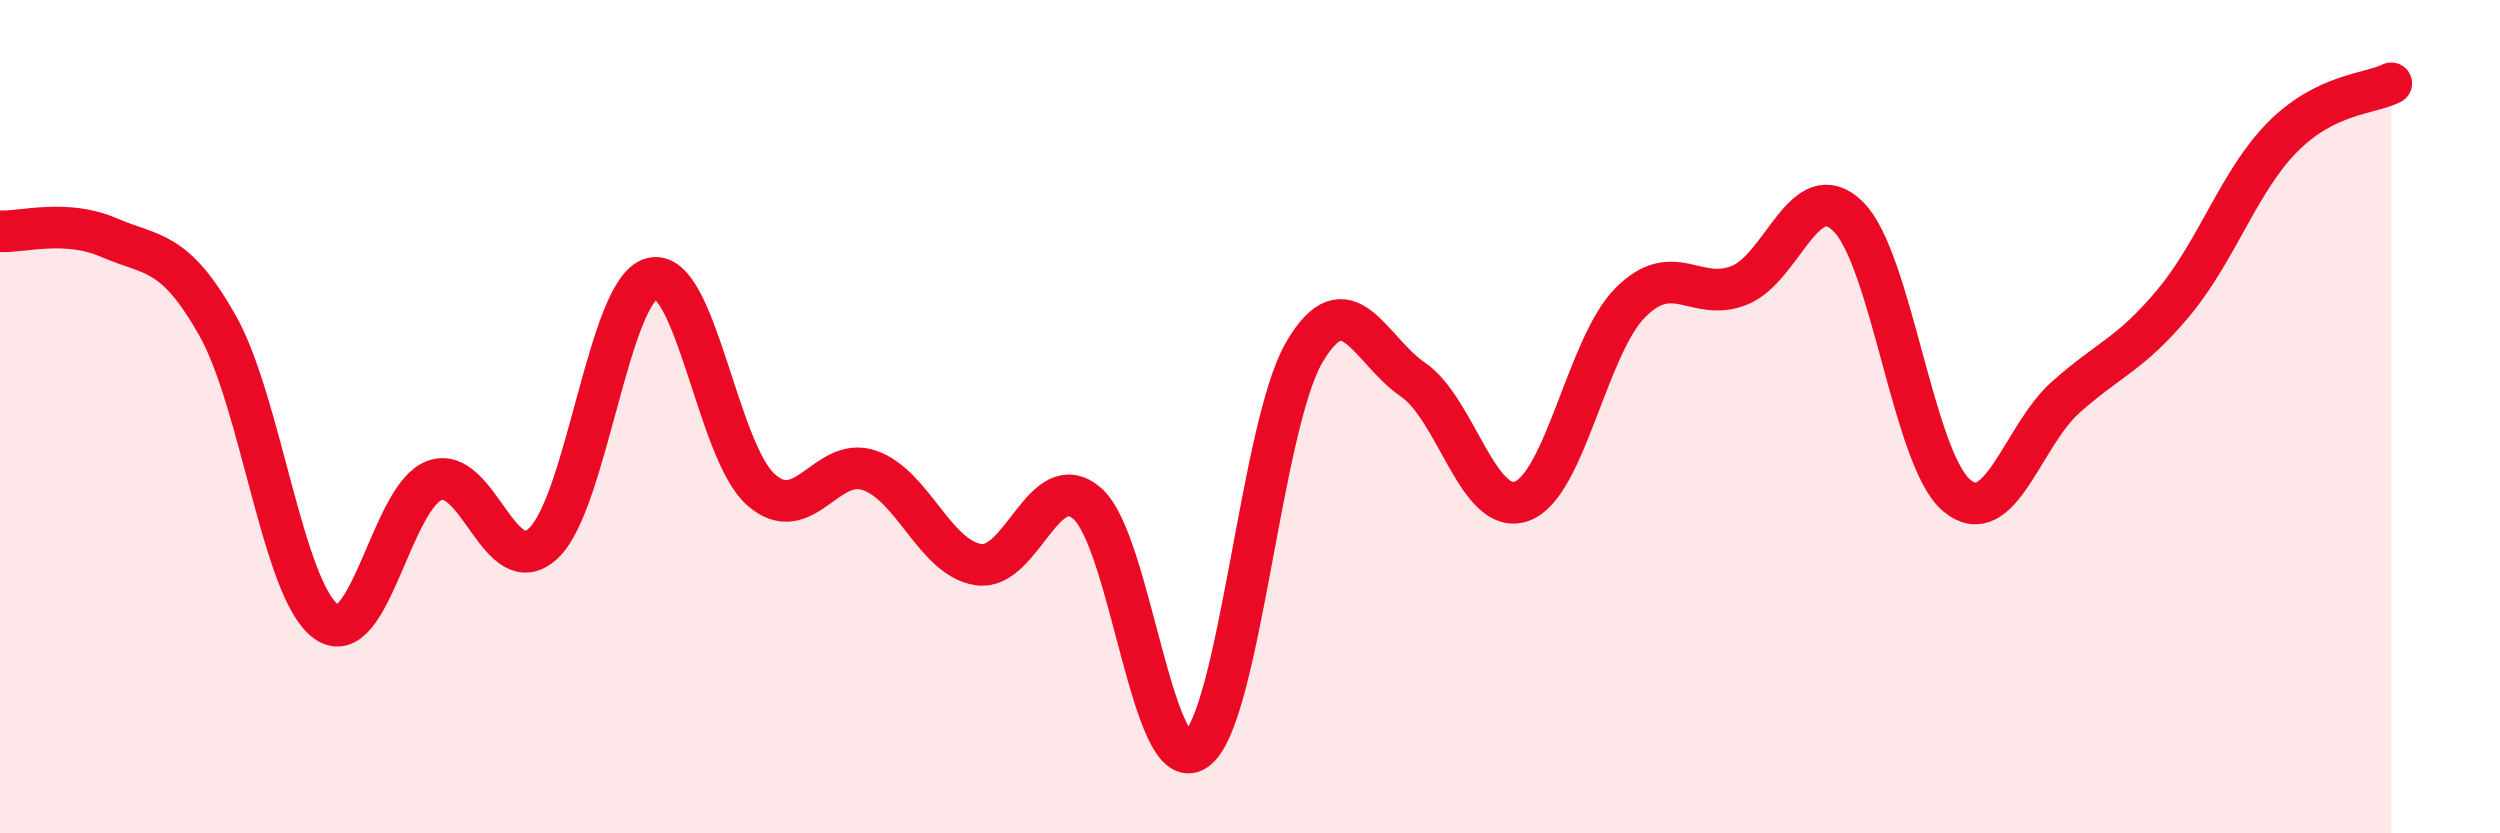 
    <svg width="60" height="20" viewBox="0 0 60 20" xmlns="http://www.w3.org/2000/svg">
      <path
        d="M 0,5.55 C 0.52,5.58 1.57,5.25 2.61,5.7 C 3.65,6.15 4.18,5.97 5.22,7.81 C 6.26,9.65 6.79,14.18 7.83,14.92 C 8.87,15.66 9.39,11.91 10.43,11.53 C 11.47,11.15 12,14.01 13.04,13.04 C 14.08,12.07 14.61,6.94 15.65,6.68 C 16.69,6.42 17.22,10.83 18.26,11.75 C 19.3,12.67 19.83,10.93 20.87,11.29 C 21.91,11.65 22.44,13.39 23.48,13.55 C 24.52,13.71 25.05,11.19 26.09,12.08 C 27.13,12.97 27.66,18.72 28.7,18 C 29.74,17.28 30.26,10.24 31.3,8.46 C 32.34,6.68 32.87,8.4 33.91,9.11 C 34.95,9.82 35.48,12.4 36.52,12.03 C 37.56,11.66 38.09,8.3 39.13,7.26 C 40.17,6.22 40.7,7.26 41.74,6.85 C 42.78,6.44 43.31,4.18 44.35,5.19 C 45.39,6.2 45.92,11.02 46.96,11.89 C 48,12.76 48.53,10.47 49.57,9.54 C 50.61,8.61 51.13,8.51 52.17,7.26 C 53.21,6.01 53.74,4.34 54.78,3.29 C 55.82,2.24 56.87,2.26 57.39,2L57.39 20L0 20Z"
        fill="#EB0A25"
        opacity="0.1"
        stroke-linecap="round"
        stroke-linejoin="round"
      />
      <path
        d="M 0,5.55 C 0.52,5.58 1.57,5.25 2.61,5.7 C 3.65,6.15 4.18,5.97 5.22,7.81 C 6.26,9.65 6.79,14.18 7.83,14.92 C 8.87,15.66 9.39,11.91 10.43,11.53 C 11.47,11.15 12,14.01 13.04,13.04 C 14.08,12.07 14.61,6.94 15.65,6.68 C 16.69,6.42 17.22,10.83 18.26,11.75 C 19.3,12.67 19.83,10.93 20.87,11.29 C 21.91,11.65 22.44,13.39 23.48,13.55 C 24.52,13.71 25.05,11.19 26.09,12.08 C 27.13,12.97 27.66,18.72 28.7,18 C 29.74,17.28 30.26,10.24 31.3,8.46 C 32.34,6.68 32.87,8.4 33.91,9.11 C 34.95,9.82 35.48,12.4 36.52,12.03 C 37.56,11.66 38.09,8.3 39.13,7.26 C 40.17,6.22 40.7,7.26 41.74,6.85 C 42.78,6.44 43.31,4.18 44.35,5.19 C 45.39,6.2 45.92,11.02 46.96,11.89 C 48,12.76 48.53,10.47 49.57,9.54 C 50.61,8.61 51.13,8.51 52.17,7.26 C 53.21,6.01 53.74,4.34 54.78,3.29 C 55.82,2.24 56.87,2.26 57.39,2"
        stroke="#EB0A25"
        stroke-width="1"
        fill="none"
        stroke-linecap="round"
        stroke-linejoin="round"
      />
    </svg>
  